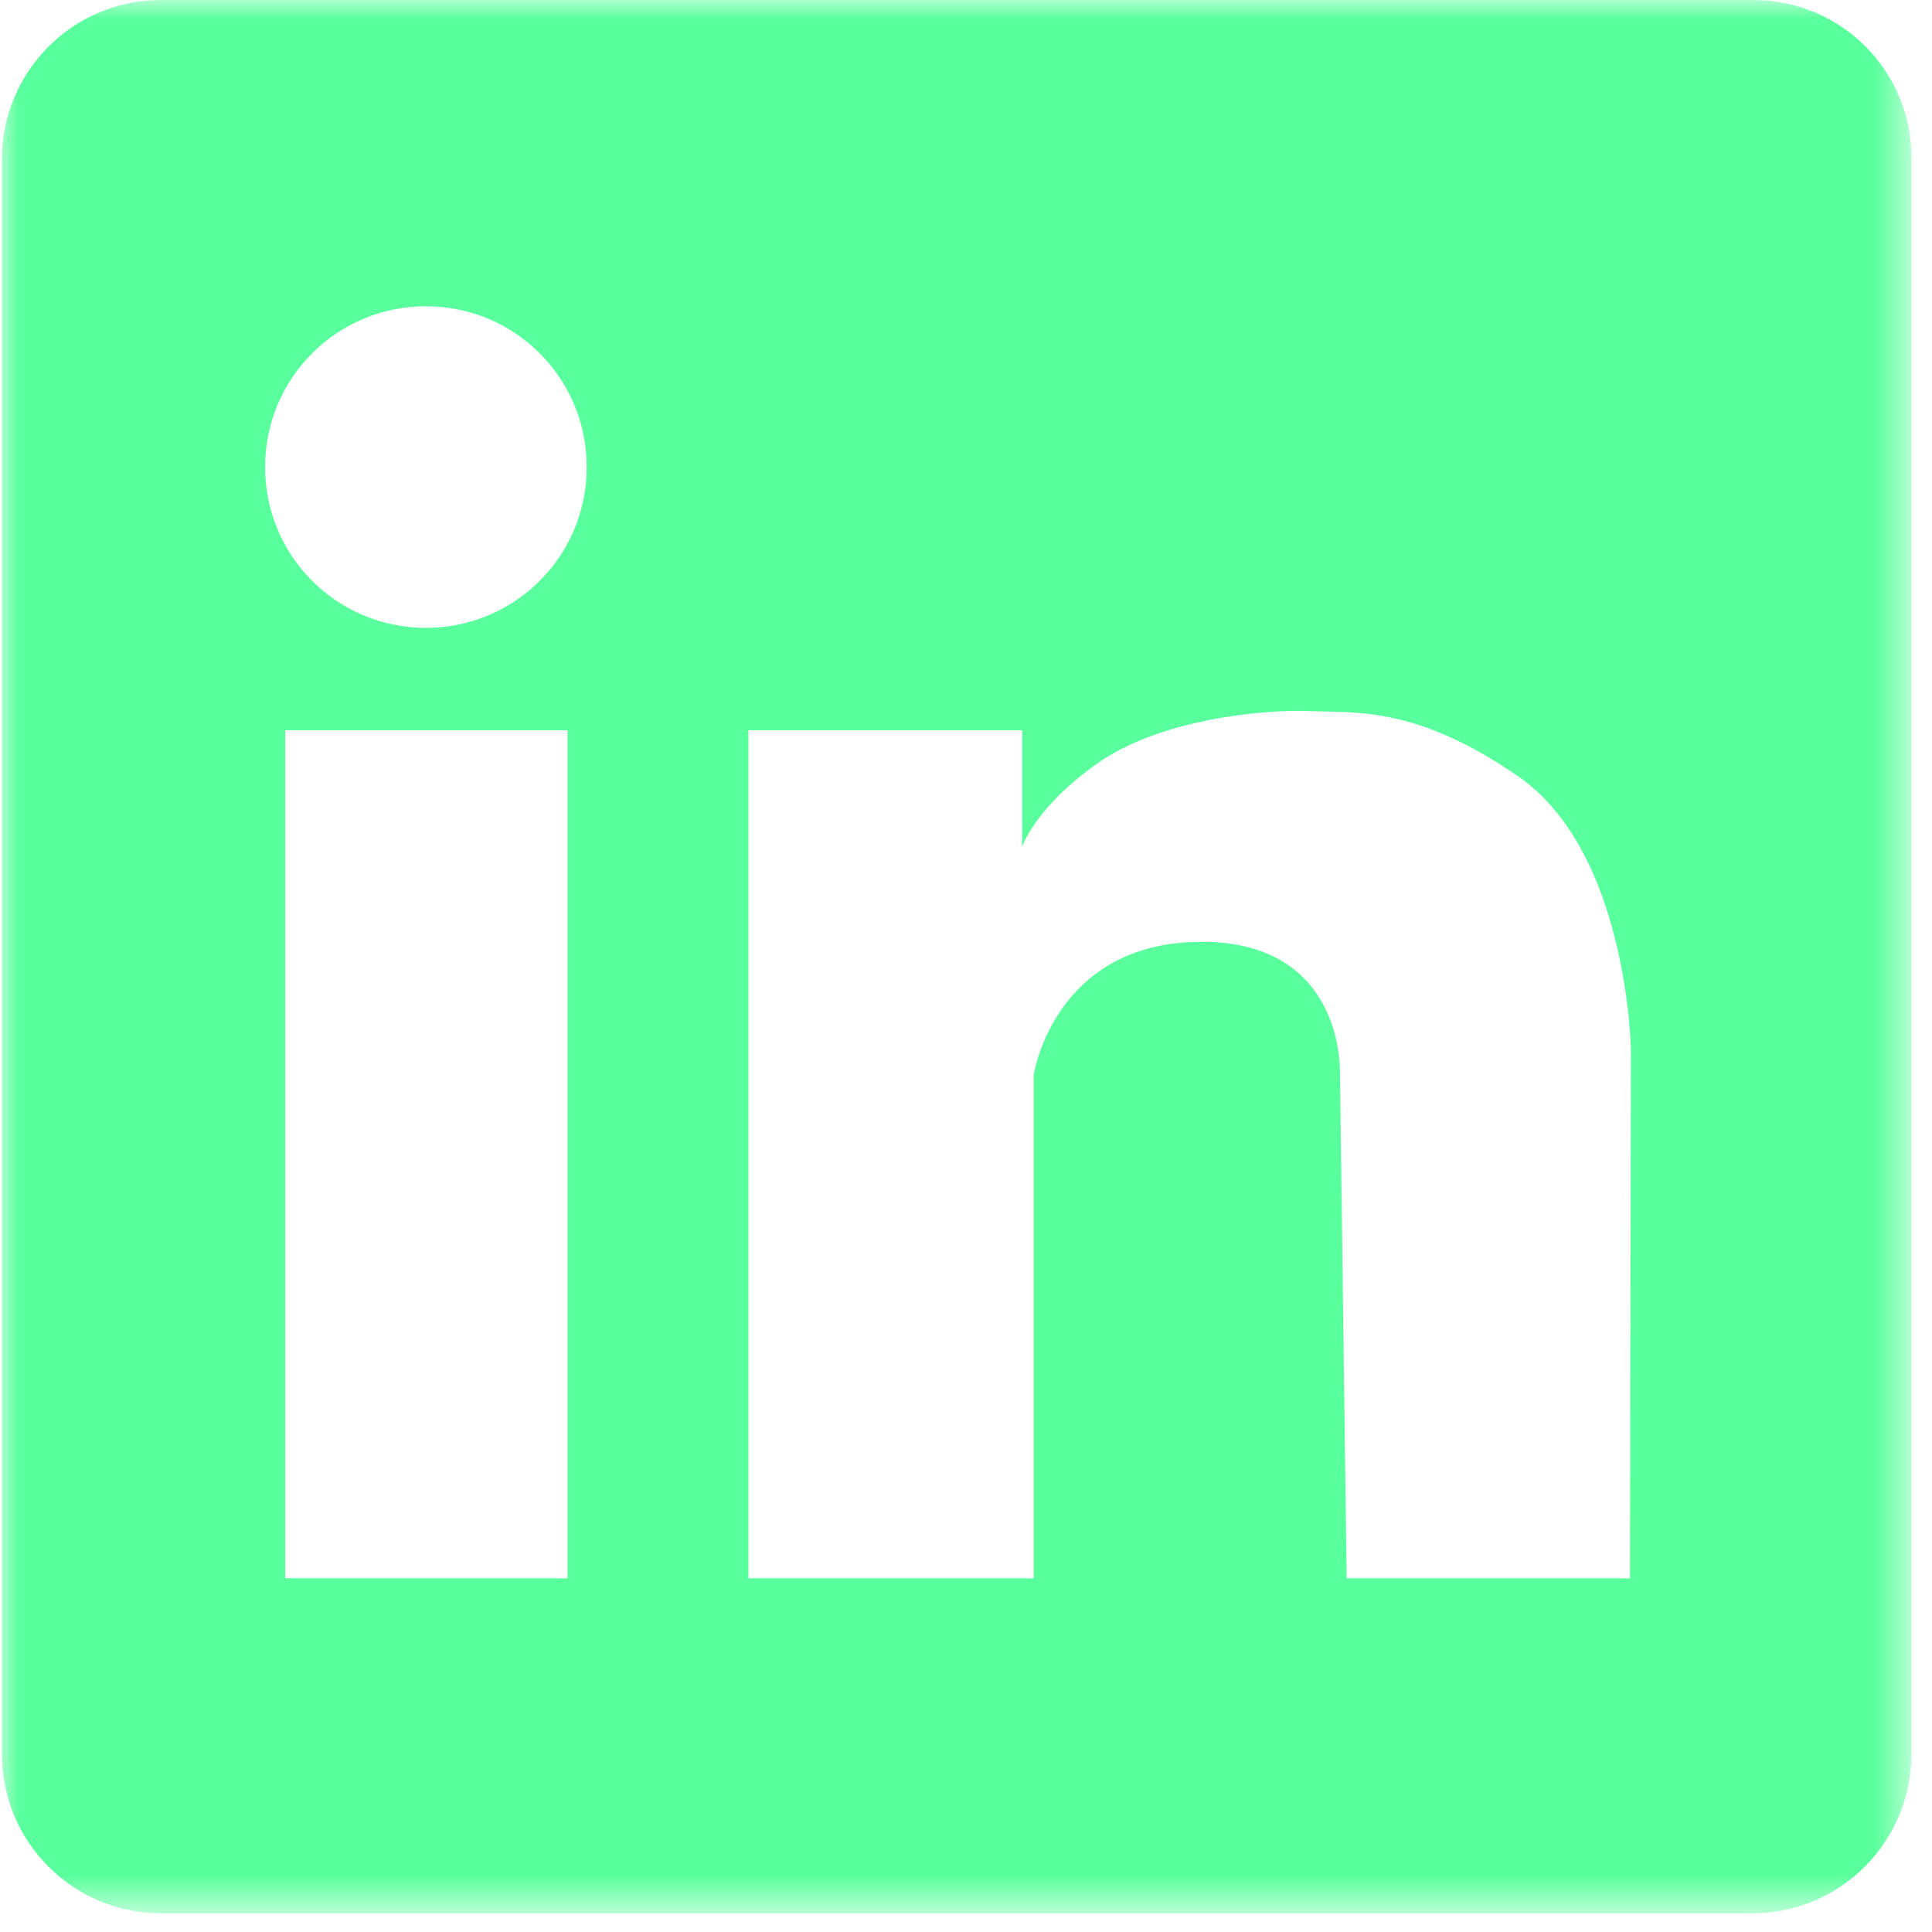 <svg width="51" height="51" viewBox="0 0 51 51" fill="none" xmlns="http://www.w3.org/2000/svg">
<mask id="mask0_31_2326" style="mask-type:luminance" maskUnits="userSpaceOnUse" x="0" y="0" width="51" height="51">
<path d="M0 0H50.431V50.431H0V0Z" fill="white"/>
</mask>
<g mask="url(#mask0_31_2326)">
<path d="M46.287 -1.52588e-05H4.245C1.92 -1.52588e-05 0.051 1.895 0.051 4.194V46.311C0.051 48.636 1.945 50.506 4.245 50.506H46.261C48.586 50.506 50.455 48.611 50.455 46.311V4.194C50.48 1.895 48.611 -1.52588e-05 46.287 -1.52588e-05ZM14.982 41.663H7.529V19.278H14.982V41.663ZM11.243 16.574C8.893 16.574 6.998 14.679 6.998 12.33C6.998 9.98 8.893 8.085 11.243 8.085C13.593 8.085 15.488 9.98 15.488 12.33C15.488 14.679 13.593 16.574 11.243 16.574ZM43.027 41.663H35.548L35.372 28.373C35.372 28.373 35.548 24.836 31.683 24.861C27.817 24.886 27.287 28.373 27.287 28.373V41.663H19.757V19.278H26.983V22.36C26.983 22.36 27.287 21.349 28.954 20.162C30.621 18.974 33.376 18.722 34.563 18.772C35.751 18.822 37.368 18.621 40.071 20.49C42.977 22.486 43.052 27.716 43.052 27.716L43.027 41.663Z" fill="#5AFF9D"/>
</g>
</svg>
